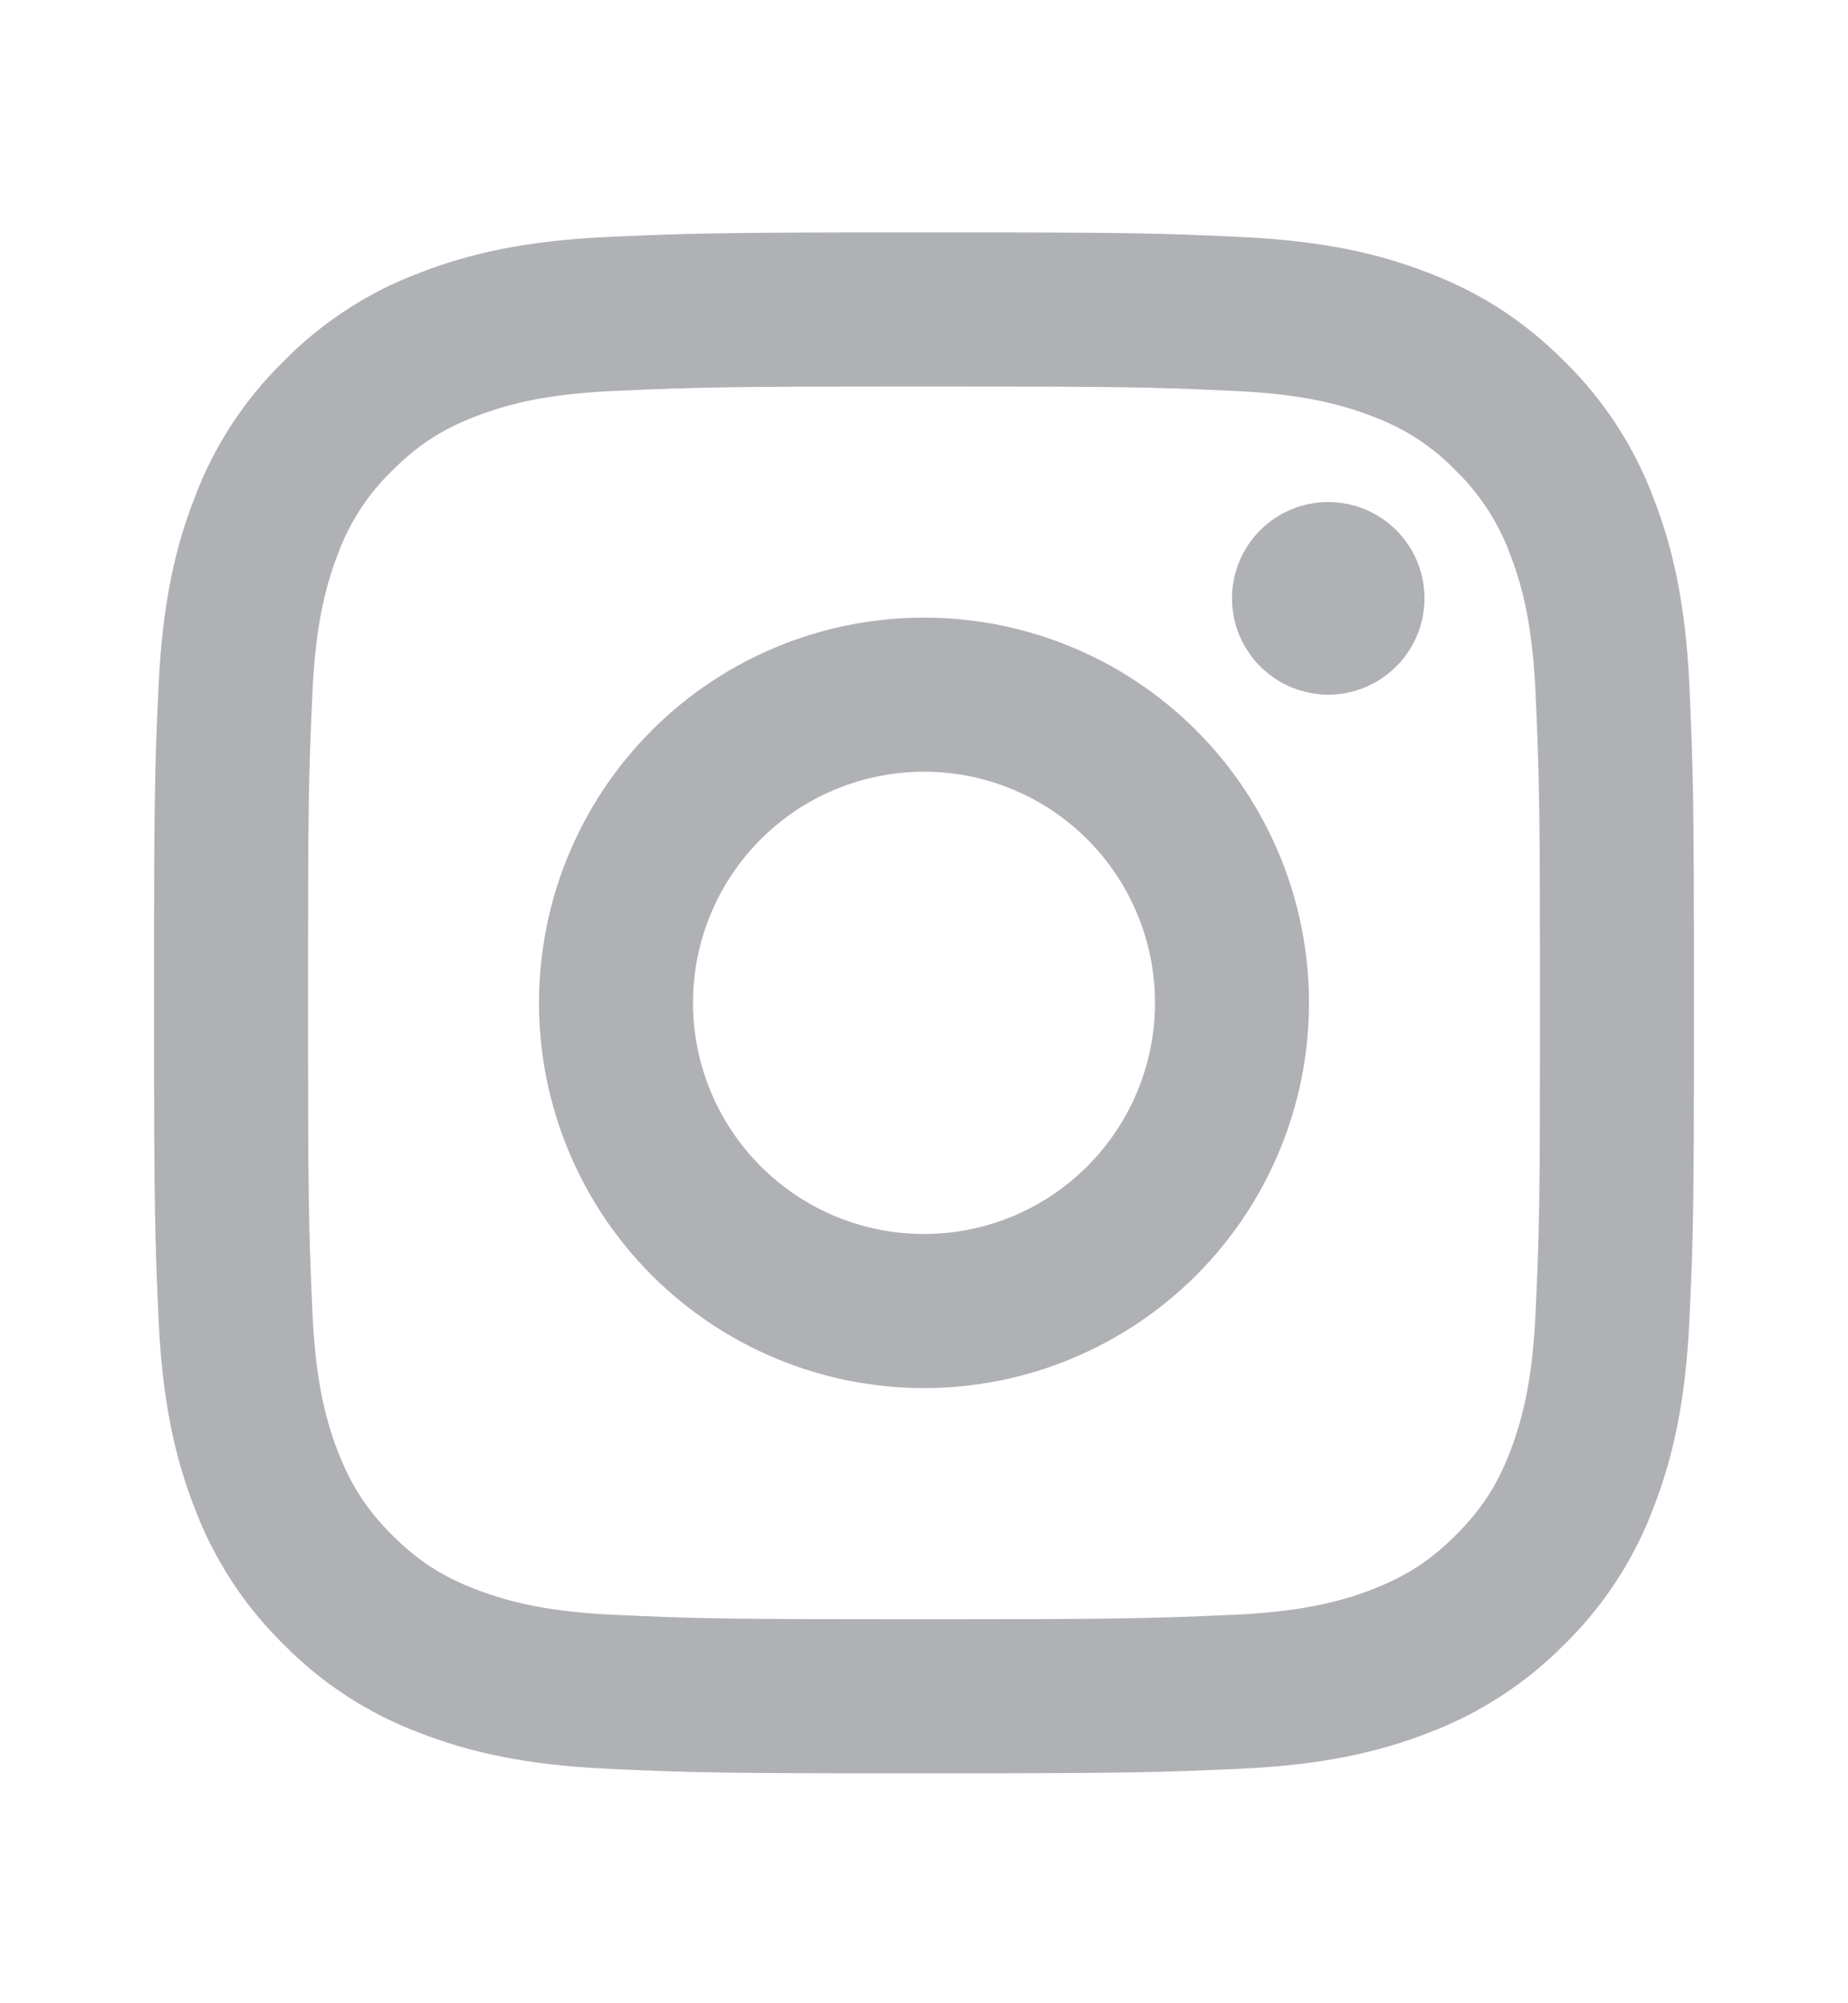 <?xml version="1.0" encoding="UTF-8"?>
<svg xmlns="http://www.w3.org/2000/svg" width="24" height="26" viewBox="0 0 24 26" fill="none">
  <path d="M12 10.016C11.204 10.016 10.441 10.332 9.879 10.894C9.316 11.457 9 12.22 9 13.016C9 13.811 9.316 14.574 9.879 15.137C10.441 15.7 11.204 16.016 12 16.016C12.796 16.016 13.559 15.7 14.121 15.137C14.684 14.574 15 13.811 15 13.016C15 12.22 14.684 11.457 14.121 10.894C13.559 10.332 12.796 10.016 12 10.016ZM12 8.016C13.326 8.016 14.598 8.542 15.536 9.48C16.473 10.418 17 11.69 17 13.016C17 14.342 16.473 15.614 15.536 16.551C14.598 17.489 13.326 18.016 12 18.016C10.674 18.016 9.402 17.489 8.464 16.551C7.527 15.614 7 14.342 7 13.016C7 11.69 7.527 10.418 8.464 9.48C9.402 8.542 10.674 8.016 12 8.016ZM18.5 7.766C18.5 8.097 18.368 8.415 18.134 8.649C17.899 8.884 17.581 9.016 17.25 9.016C16.919 9.016 16.601 8.884 16.366 8.649C16.132 8.415 16 8.097 16 7.766C16 7.434 16.132 7.116 16.366 6.882C16.601 6.647 16.919 6.516 17.25 6.516C17.581 6.516 17.899 6.647 18.134 6.882C18.368 7.116 18.5 7.434 18.5 7.766ZM12 5.016C9.526 5.016 9.122 5.023 7.971 5.074C7.187 5.111 6.661 5.216 6.173 5.406C5.739 5.574 5.426 5.775 5.093 6.109C4.78 6.411 4.539 6.78 4.389 7.189C4.199 7.679 4.094 8.204 4.058 8.987C4.006 10.091 4 10.477 4 13.016C4 15.49 4.007 15.894 4.058 17.045C4.095 17.828 4.2 18.355 4.389 18.842C4.559 19.277 4.759 19.59 5.091 19.922C5.428 20.258 5.741 20.459 6.171 20.625C6.665 20.816 7.191 20.922 7.971 20.958C9.075 21.01 9.461 21.016 12 21.016C14.474 21.016 14.878 21.009 16.029 20.958C16.811 20.921 17.338 20.816 17.826 20.627C18.259 20.458 18.574 20.257 18.906 19.925C19.243 19.588 19.444 19.275 19.61 18.845C19.8 18.352 19.906 17.825 19.942 17.045C19.994 15.941 20 15.555 20 13.016C20 10.542 19.993 10.138 19.942 8.987C19.905 8.205 19.8 7.677 19.61 7.189C19.459 6.781 19.219 6.412 18.907 6.109C18.605 5.795 18.235 5.555 17.827 5.405C17.337 5.215 16.811 5.11 16.029 5.074C14.925 5.022 14.539 5.016 12 5.016ZM12 3.016C14.717 3.016 15.056 3.026 16.122 3.076C17.187 3.126 17.912 3.293 18.55 3.541C19.21 3.795 19.766 4.139 20.322 4.694C20.831 5.194 21.224 5.798 21.475 6.466C21.722 7.103 21.89 7.829 21.94 8.894C21.987 9.96 22 10.299 22 13.016C22 15.733 21.99 16.072 21.94 17.138C21.89 18.203 21.722 18.928 21.475 19.566C21.225 20.233 20.831 20.838 20.322 21.338C19.822 21.846 19.217 22.239 18.55 22.491C17.913 22.738 17.187 22.906 16.122 22.956C15.056 23.003 14.717 23.016 12 23.016C9.283 23.016 8.944 23.006 7.878 22.956C6.813 22.906 6.088 22.738 5.45 22.491C4.782 22.24 4.178 21.847 3.678 21.338C3.169 20.838 2.776 20.233 2.525 19.566C2.277 18.929 2.11 18.203 2.06 17.138C2.013 16.072 2 15.733 2 13.016C2 10.299 2.01 9.96 2.06 8.894C2.11 7.828 2.277 7.104 2.525 6.466C2.775 5.798 3.169 5.193 3.678 4.694C4.178 4.185 4.782 3.791 5.45 3.541C6.088 3.293 6.812 3.126 7.878 3.076C8.944 3.029 9.283 3.016 12 3.016Z" fill="#AFB1B5"></path>
</svg>
